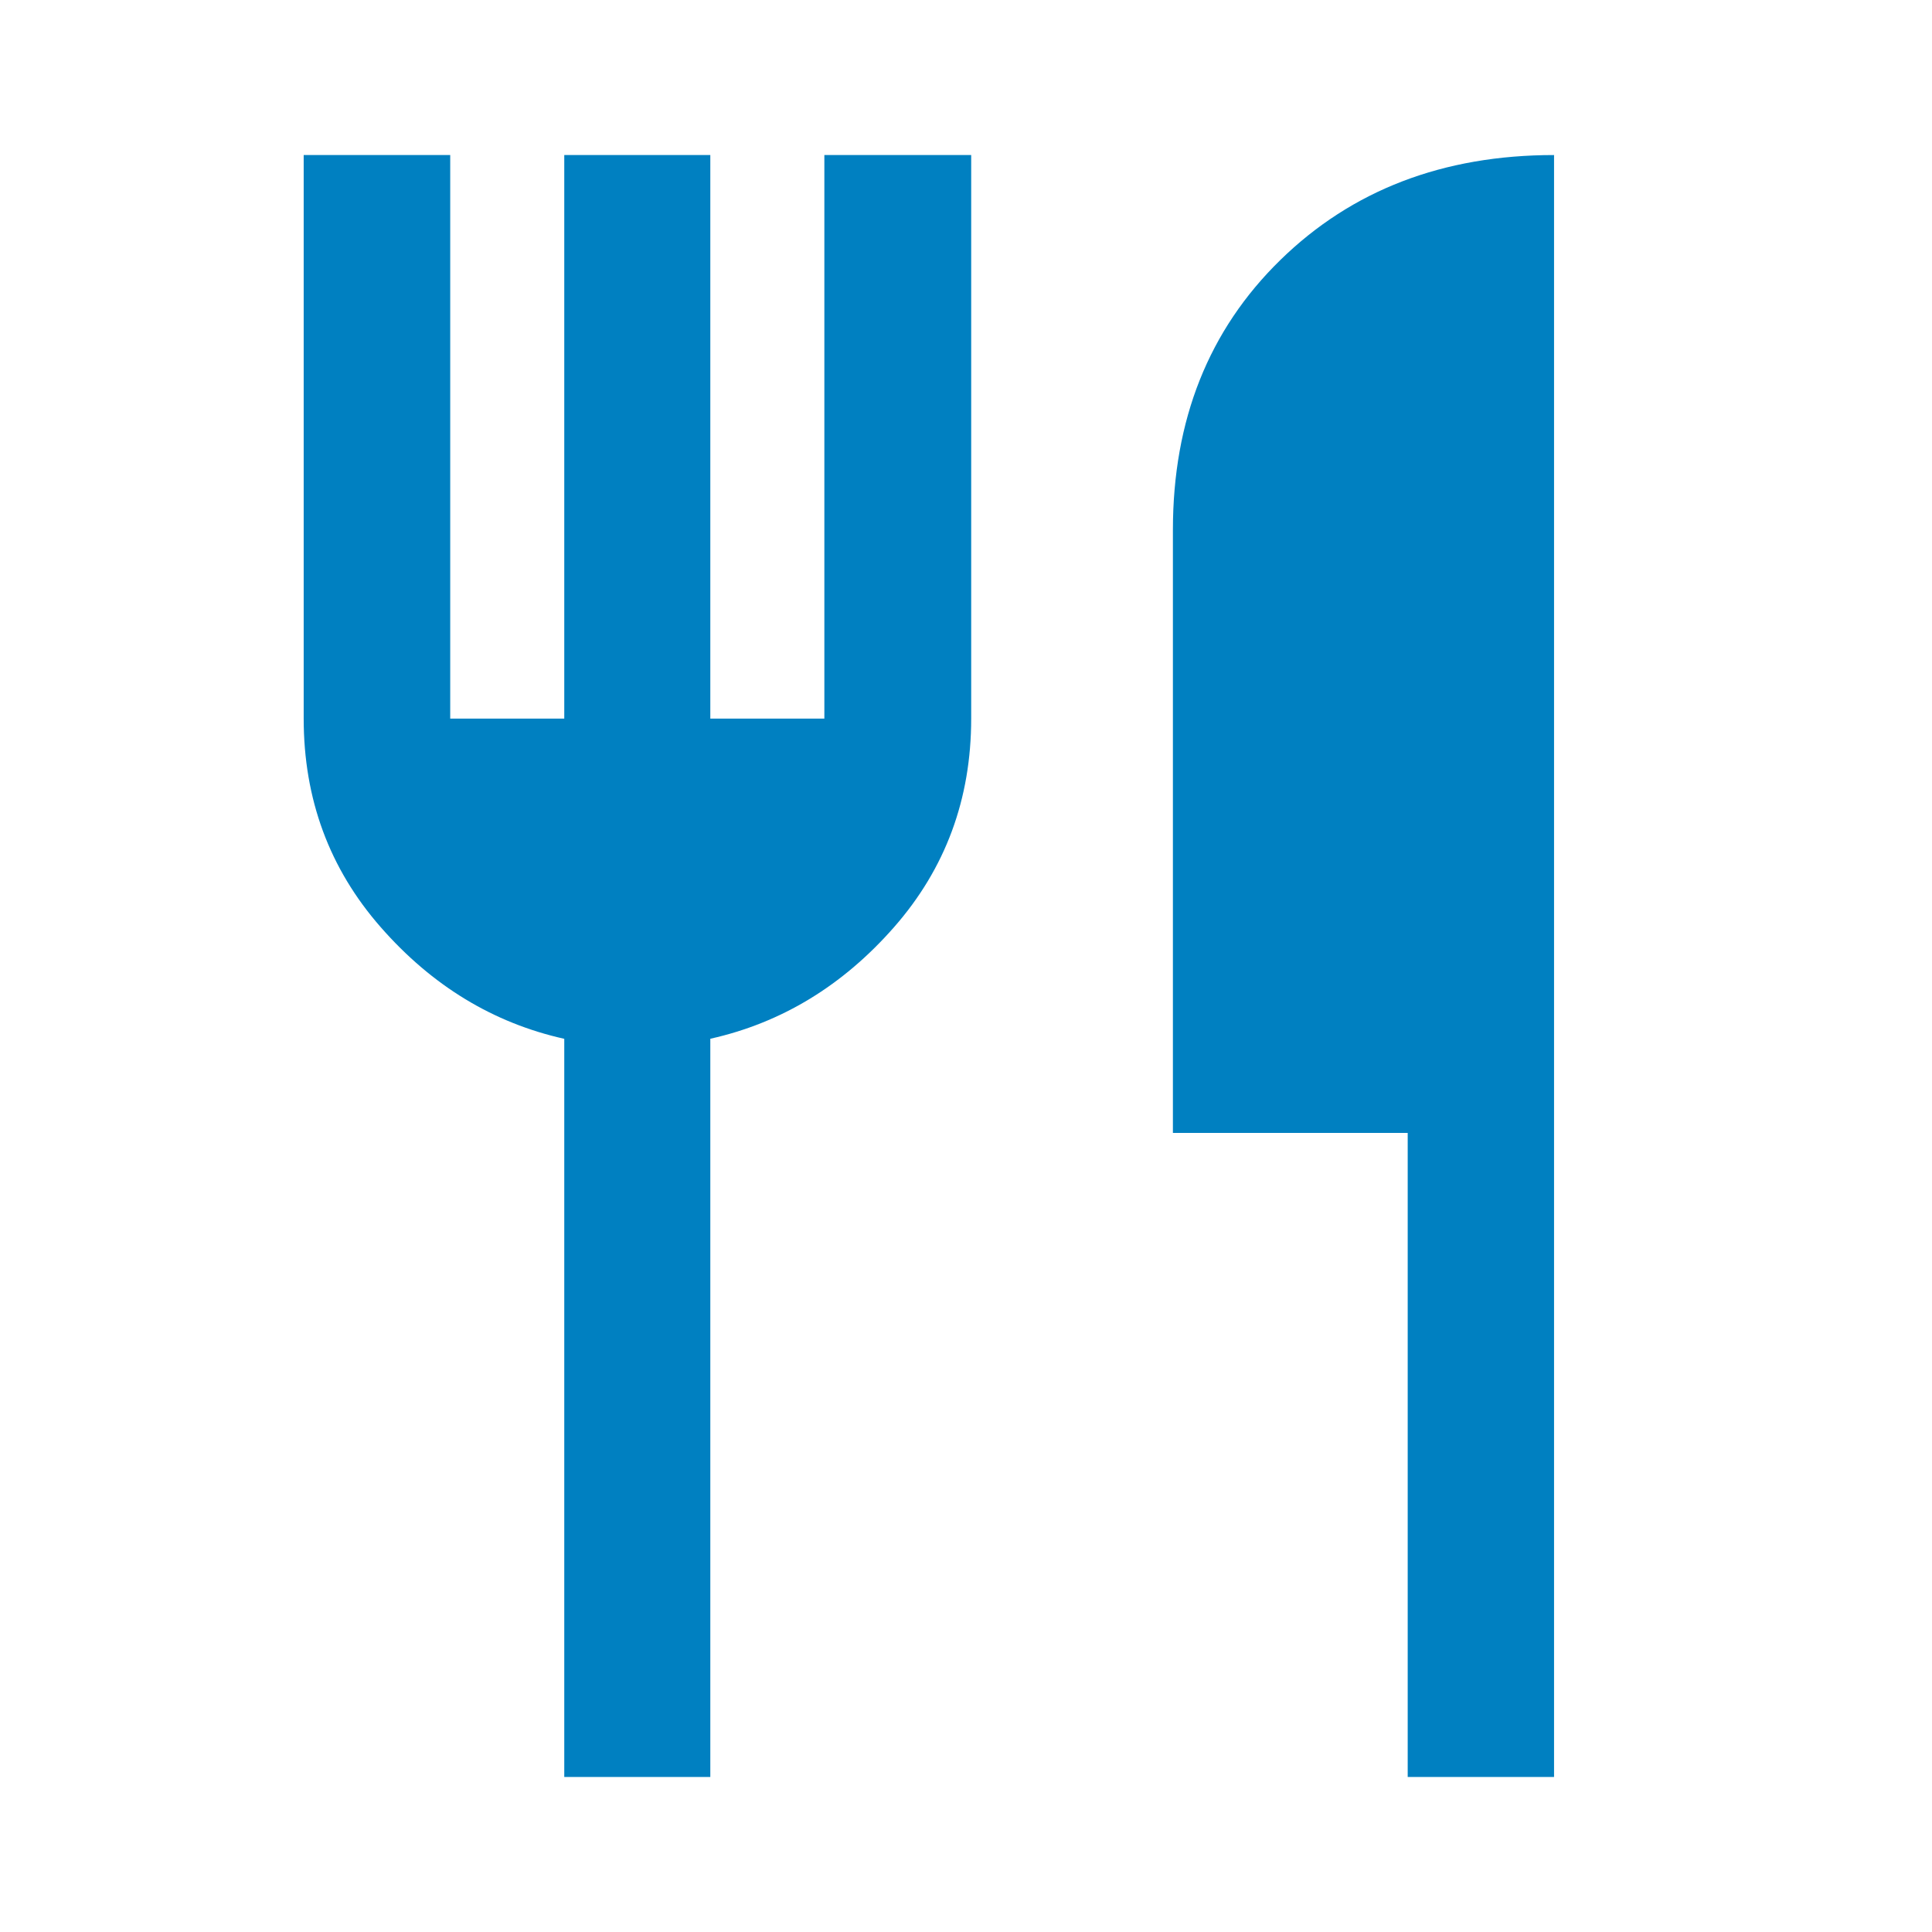 <svg width="32" height="32" viewBox="0 0 32 32" fill="none" xmlns="http://www.w3.org/2000/svg">
<mask id="mask0_68_2703" style="mask-type:alpha" maskUnits="userSpaceOnUse" x="0" y="0" width="32" height="32">
<rect width="32" height="32" fill="#D9D9D9"/>
</mask>
<g mask="url(#mask0_68_2703)">
<path d="M9.346 29.432V17.206C8.168 16.943 7.154 16.326 6.305 15.356C5.455 14.386 5.03 13.235 5.03 11.902V2.568H7.457V11.902H9.346V2.568H11.765V11.902H13.654V2.568H16.086V11.902C16.086 13.234 15.66 14.386 14.809 15.356C13.958 16.326 12.943 16.942 11.765 17.205V29.432H9.346ZM23.316 29.432V18.765H19.427V8.778C19.427 6.956 20.02 5.466 21.206 4.307C22.392 3.148 23.903 2.568 25.74 2.568V29.432H23.316Z" fill="#0080C1"/>
</g>
</svg>
